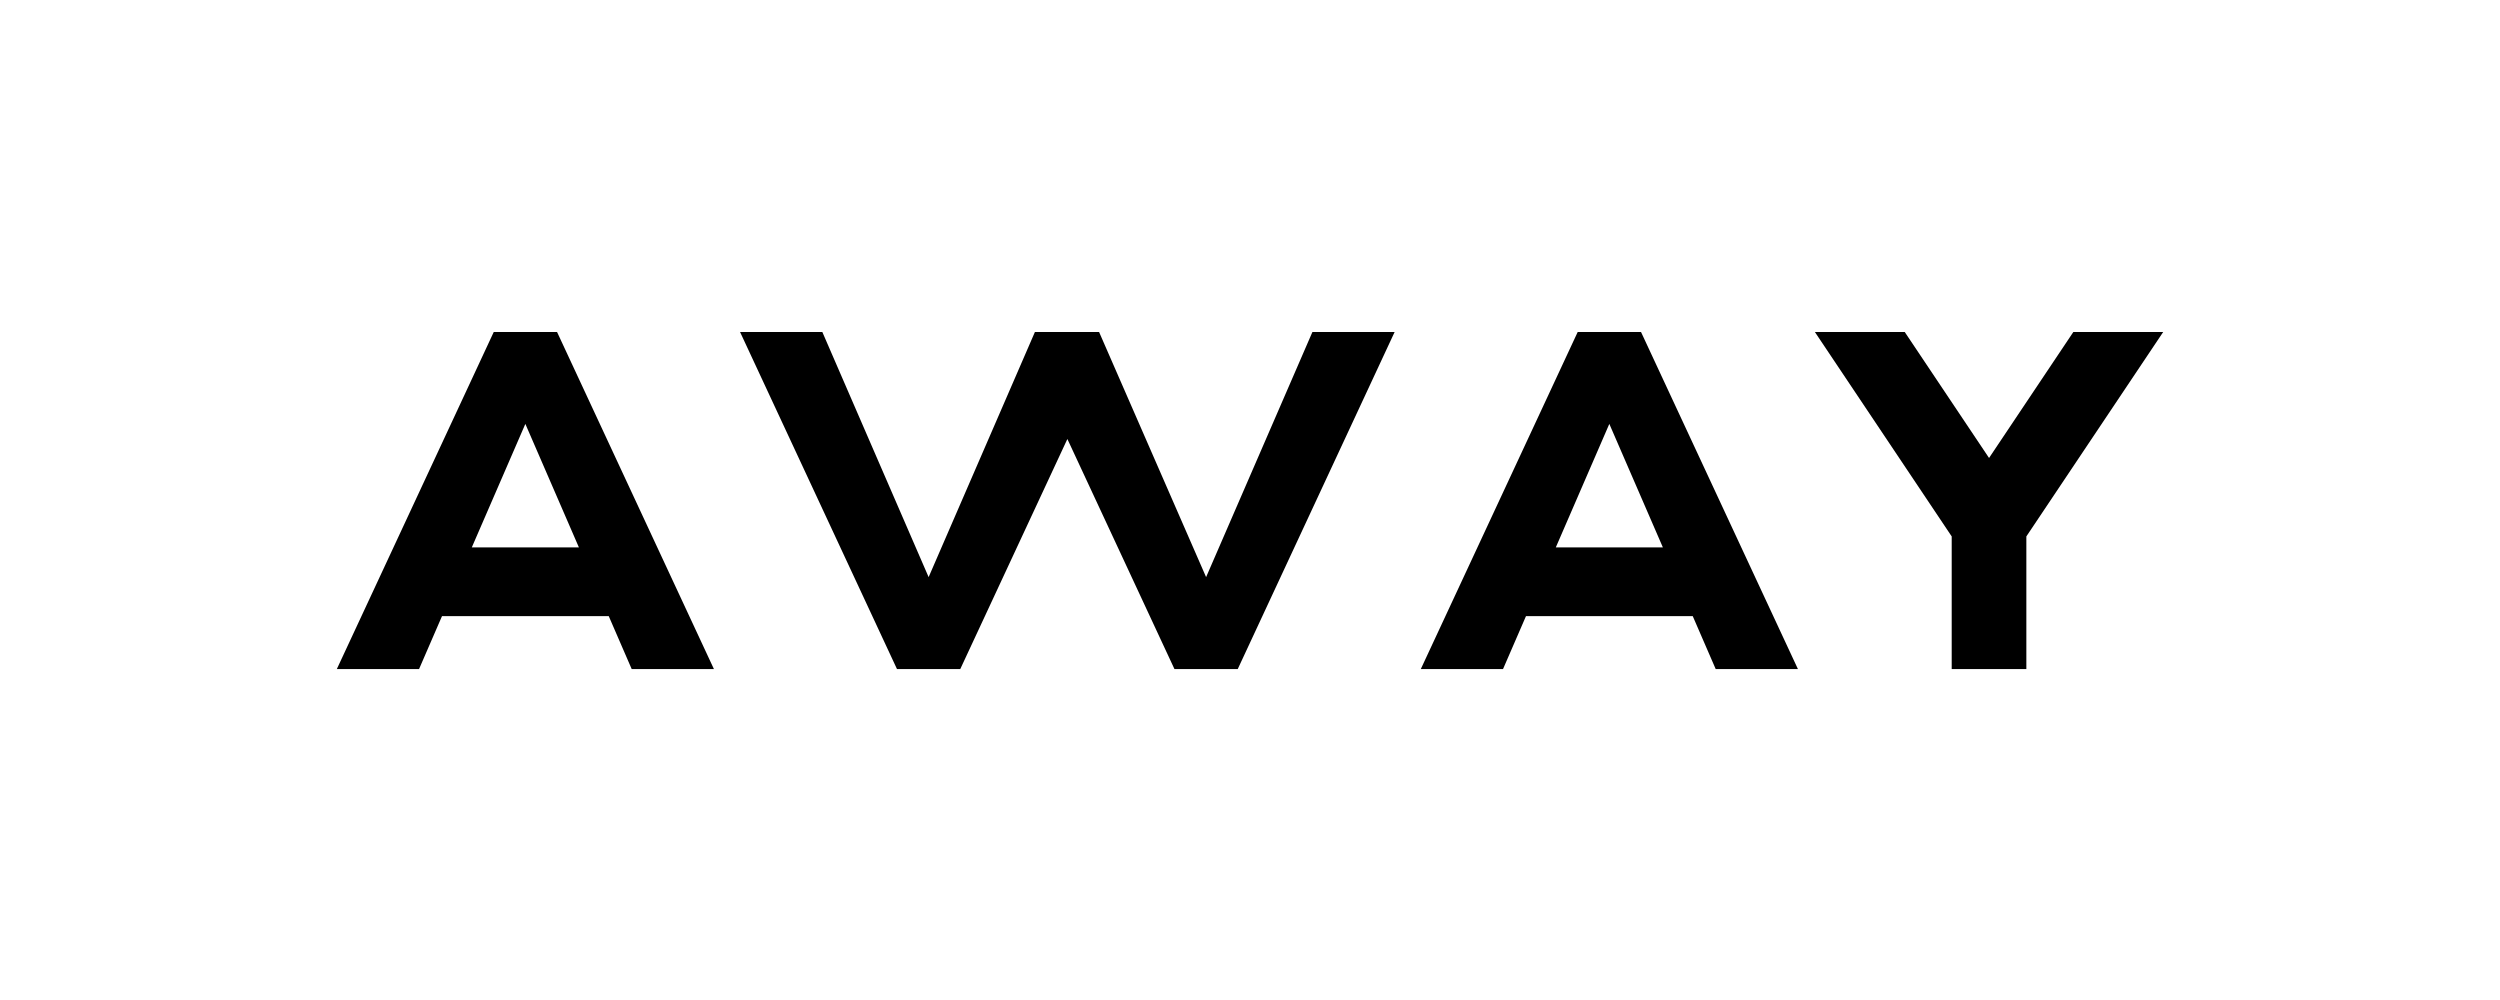 <svg width="100" height="40" viewBox="0 0 100 40" fill="none" xmlns="http://www.w3.org/2000/svg">
<path fill-rule="evenodd" clip-rule="evenodd" d="M25.268 26.763H28.557L22.282 13.28H19.75L13.473 26.763H16.762L17.68 24.646H24.35L25.268 26.763ZM21.014 16.956L18.872 21.896H23.156L21.014 16.956Z" fill="#2B2D31" style="fill:#2B2D31;fill:color(display-p3 0.168 0.177 0.192);fill-opacity:1;"/>
<path d="M48.244 23.085L52.497 13.279H55.786L49.51 26.762H46.978L42.695 17.56L38.411 26.762H35.879L29.602 13.279H32.893L37.145 23.085L41.397 13.279H43.963L48.244 23.085Z" fill="#2B2D31" style="fill:#2B2D31;fill:color(display-p3 0.168 0.177 0.192);fill-opacity:1;"/>
<path fill-rule="evenodd" clip-rule="evenodd" d="M68.628 26.763H71.917L65.641 13.28H63.108L56.832 26.763H60.121L61.039 24.646H67.71L68.628 26.763ZM64.373 16.956L62.232 21.896H66.515L64.373 16.956Z" fill="#2B2D31" style="fill:#2B2D31;fill:color(display-p3 0.168 0.177 0.192);fill-opacity:1;"/>
<path d="M79.562 18.319L82.933 13.281H86.527L81.054 21.457V26.763H78.068V21.457L72.596 13.281H76.19L79.562 18.319Z" fill="#2B2D31" style="fill:#2B2D31;fill:color(display-p3 0.168 0.177 0.192);fill-opacity:1;"/>
</svg>
